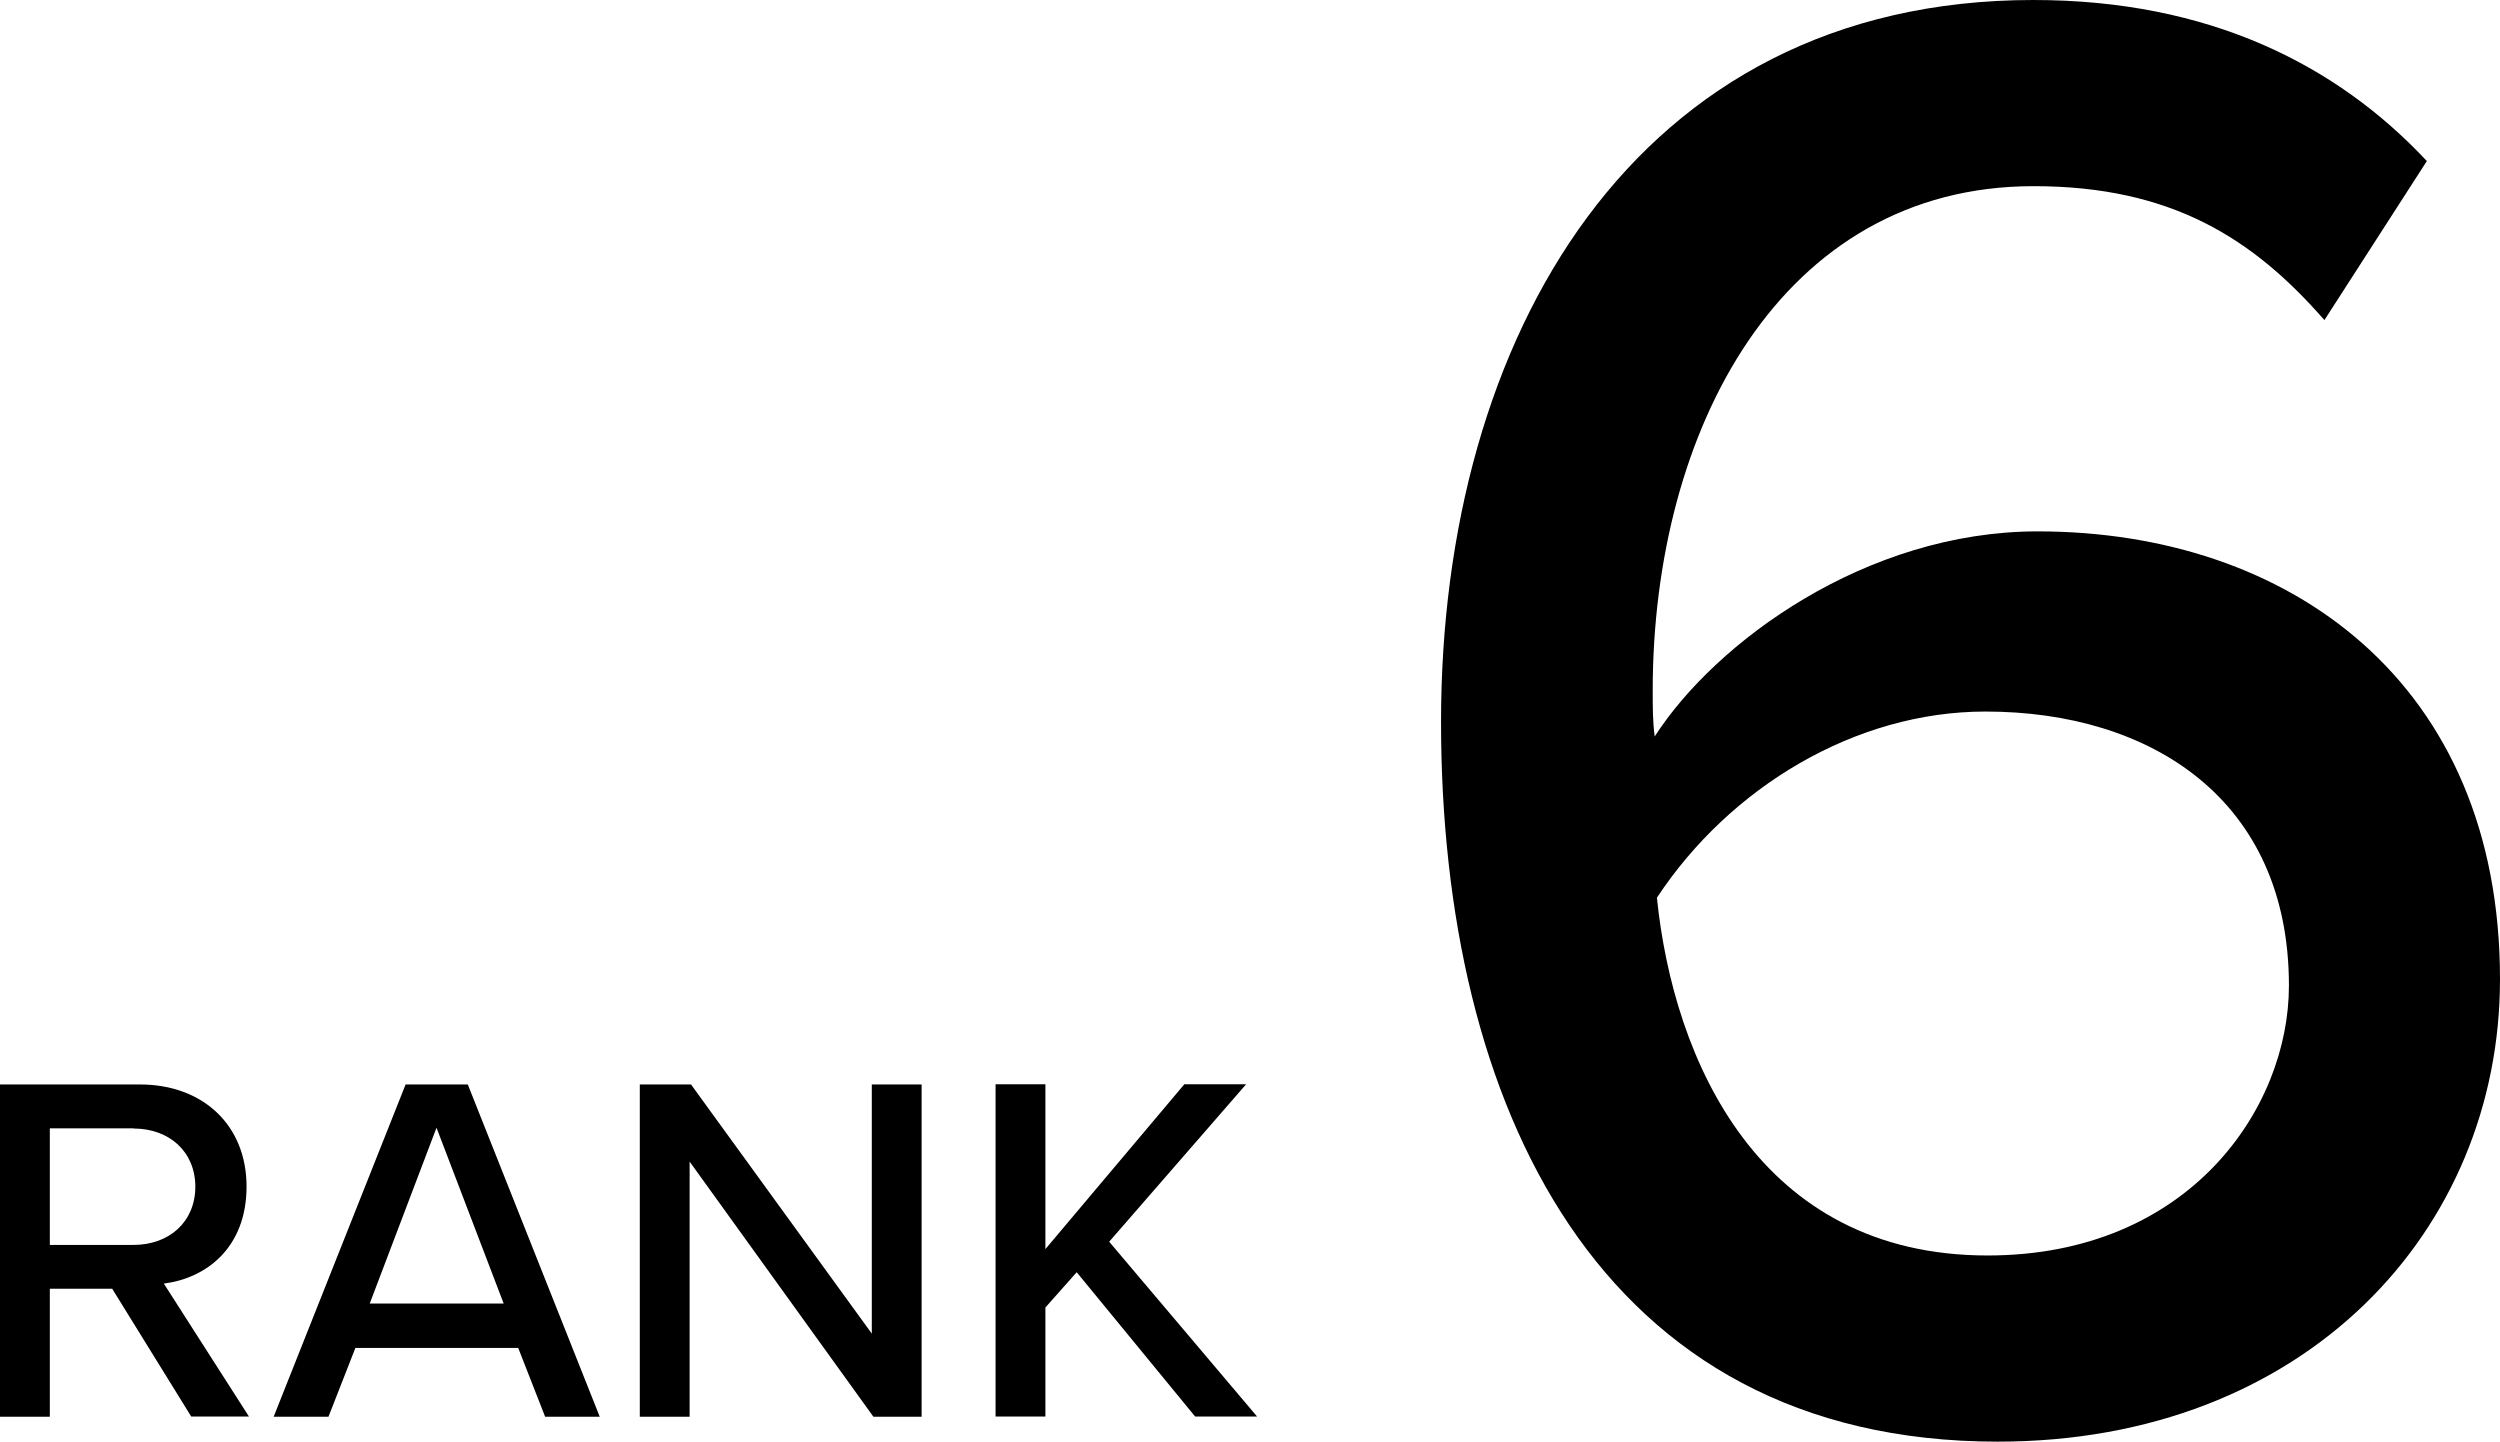 <?xml version="1.0" encoding="UTF-8"?><svg id="_イヤー_2" xmlns="http://www.w3.org/2000/svg" viewBox="0 0 125.43 72.34"><g id="txt"><g><g><path d="M9.6,71.08l-3.97-6.42H2.5v6.42H0v-16.67H7.02c3.17,0,5.35,2.05,5.35,5.12s-2.02,4.6-4.15,4.87l4.27,6.67h-2.9Zm-2.9-14.47H2.5v5.85H6.7c1.8,0,3.1-1.17,3.1-2.92s-1.3-2.92-3.1-2.92Z"/><path d="M27.35,71.08l-1.35-3.45h-8.17l-1.35,3.45h-2.75l6.62-16.67h3.12l6.62,16.67h-2.75Zm-5.45-14.5l-3.35,8.82h6.72l-3.37-8.82Z"/><path d="M43.82,71.08l-9.22-12.8v12.8h-2.5v-16.67h2.57l9.07,12.5v-12.5h2.5v16.67h-2.42Z"/><path d="M59.97,71.08l-5.95-7.25-1.57,1.77v5.47h-2.5v-16.67h2.5v8.27l6.97-8.27h3.1l-6.87,7.9,7.42,8.77h-3.1Z"/></g><path d="M102.02,0c8.82,0,15.22,3.25,19.74,8.08l-5.14,7.98c-3.57-4.09-7.67-6.72-14.59-6.72-12.7,0-19.11,12.28-19.11,25.3,0,.84,0,1.58,.1,2.31,3.04-4.73,10.6-10.29,19.21-10.29,12.6,0,23.2,7.56,23.2,22.47,0,12.6-9.76,23.2-25.2,23.2-20.05,0-27.93-16.9-27.93-36.12S81.96,0,102.02,0Zm-2.41,35.7c-6.51,0-12.81,3.78-16.48,9.34,.84,8.19,5.14,17.95,16.59,17.95,10.08,0,15.12-7.35,15.12-13.54,0-9.34-6.93-13.75-15.22-13.75Z"/></g></g></svg>
